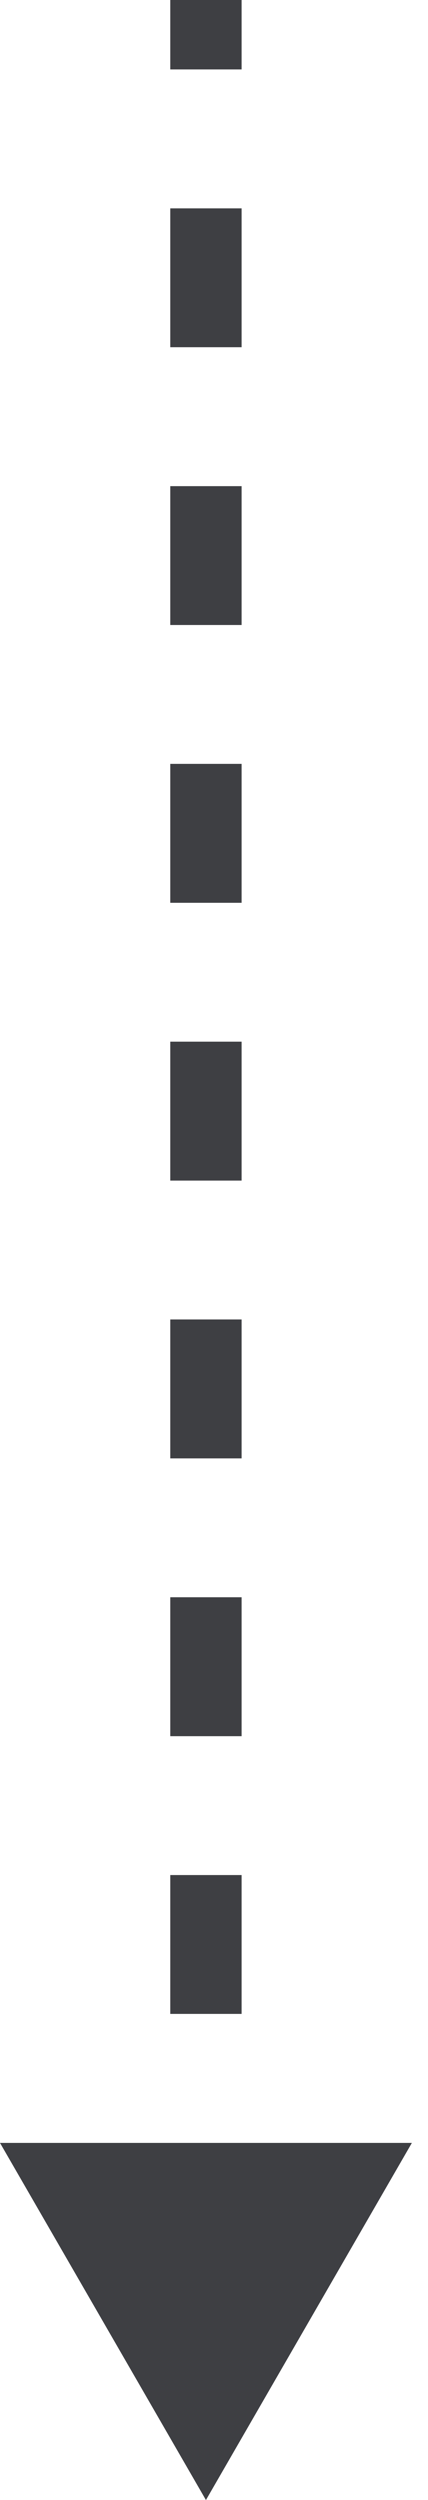 <svg width="6" height="35" viewBox="0 0 6 35" fill="none" xmlns="http://www.w3.org/2000/svg">
<path d="M2.887 35L5.774 30H-2.14577e-06L2.887 35ZM2.887 0H2.387V0.972H2.887H3.387V0H2.887ZM2.887 2.917H2.387V4.861H2.887H3.387V2.917H2.887ZM2.887 6.806H2.387V8.75H2.887H3.387V6.806H2.887ZM2.887 10.694H2.387V12.639H2.887H3.387V10.694H2.887ZM2.887 14.583H2.387V16.528H2.887H3.387V14.583H2.887ZM2.887 18.472H2.387V20.417H2.887H3.387V18.472H2.887ZM2.887 22.361H2.387V24.306H2.887H3.387V22.361H2.887ZM2.887 26.25H2.387V28.194H2.887H3.387V26.25H2.887ZM2.887 30.139H2.387V32.083H2.887H3.387V30.139H2.887Z" fill="#3E3F43"/>
</svg>
